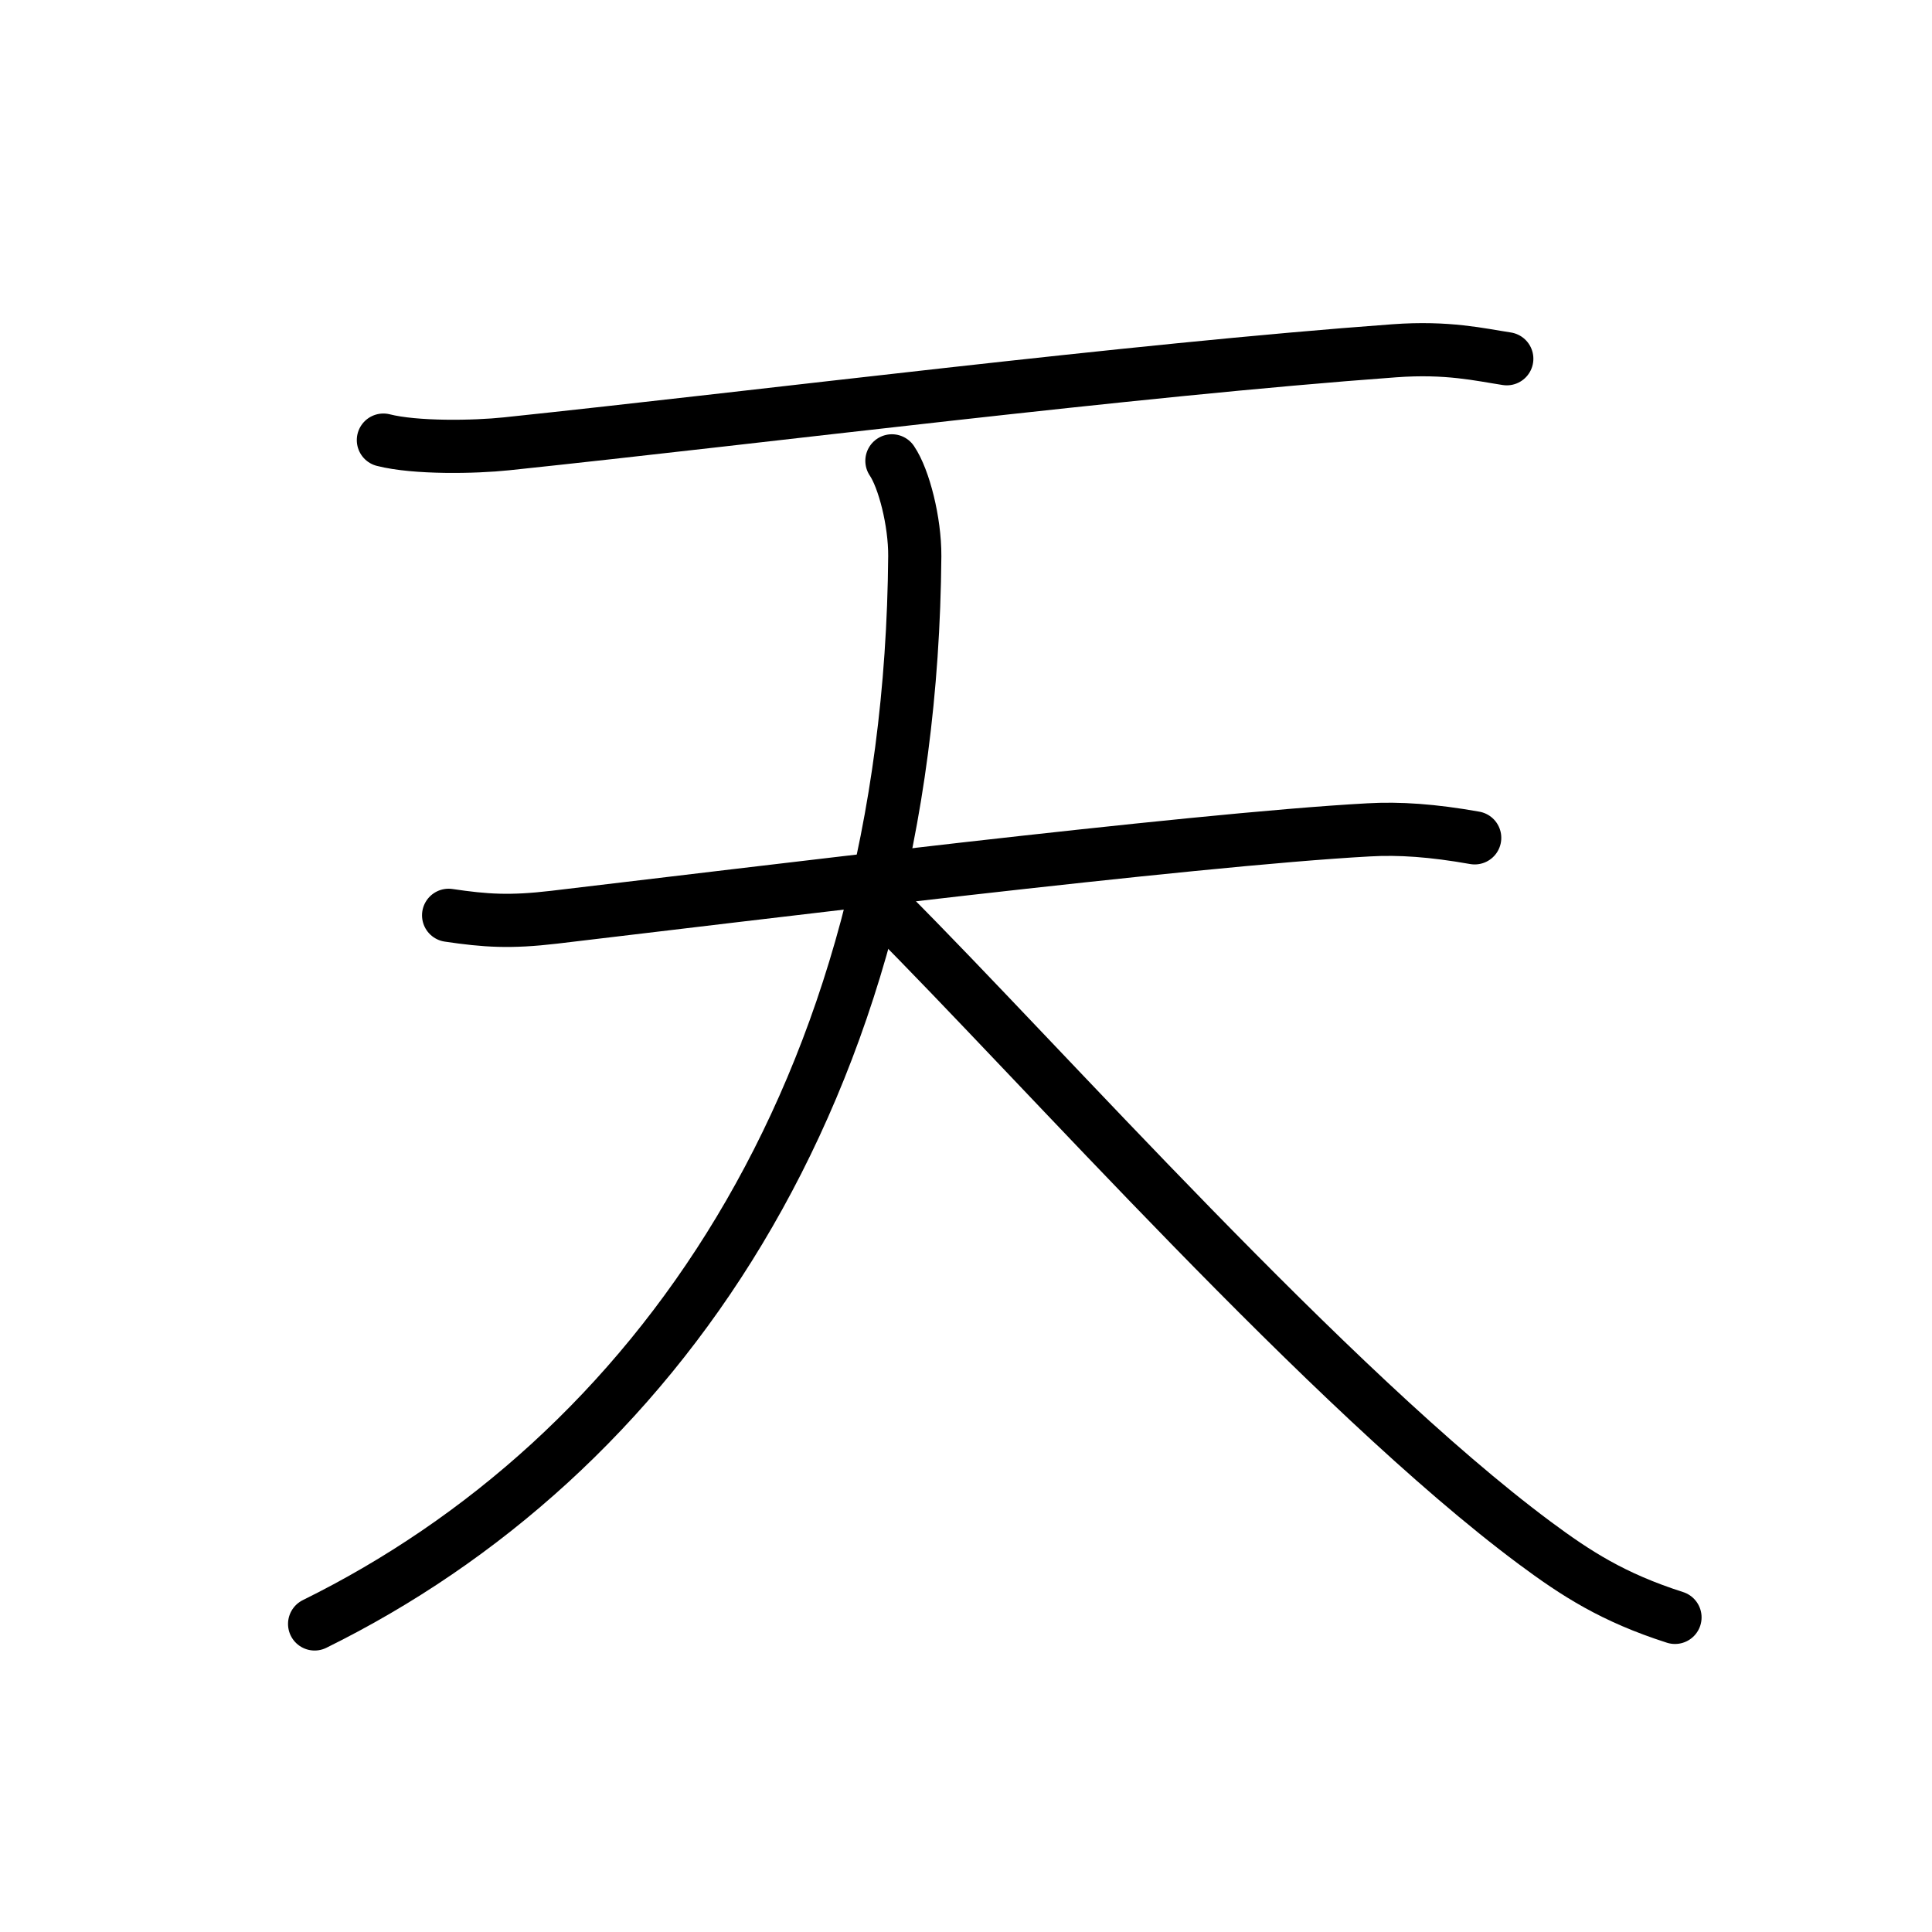 <?xml version="1.0" encoding="UTF-8"?>
<!--
AniKanjiVG is licensed by CC-BY-SA Paul C. Sommerhoff (https://bitbucket.org/sommerhoff/anikanjivg).
AniKanjiVG uses KanjiVG which is licensed by CC-BY-SA Ulrich Apel (http://kanjivg.tagaini.net).
See also http://creativecommons.org/licenses/by-sa/3.0/
-->
<svg xmlns:kvg='http://kanjivg.tagaini.net' xmlns='http://www.w3.org/2000/svg' width='109' height='109' viewBox='0 0 109 109' style='fill:none;stroke:#000000;stroke-width:3;stroke-linecap:round;stroke-linejoin:round;' id="kvg:kanji_05929"><g id="kvg:05929" kvg:element="天"><g id="kvg:05929-g1" kvg:element="一" kvg:radical="nelson"><path id="kvg:05929-s1" kvg:type="㇐" d="M21.63,24.83c1.81,0.46,5.14,0.4,6.94,0.21c14.55-1.53,35.18-4.16,50.1-5.25c3.01-0.22,4.83,0.22,6.34,0.45"><animate attributeName="d" begin="0.0s" dur="0.333s" from="M21.63,24.83C21.63,24.83,21.63,24.83,21.63,24.83" to="M21.63,24.83c1.81,0.46,5.14,0.4,6.94,0.21" />
<animate attributeName="d" begin="0.333s" dur="0.333s" from="M21.63,24.83c1.81,0.46,5.14,0.4,6.94,0.21c0,0,0,0,0,0,0" to="M21.63,24.83c1.81,0.46,5.14,0.4,6.94,0.21c14.55-1.53,35.18-4.16,50.1-5.25" />
<animate attributeName="d" begin="0.667s" dur="0.333s" from="M21.63,24.83c1.81,0.46,5.14,0.4,6.94,0.21c14.55-1.53,35.18-4.16,50.1-5.25c0,0,0,0,0,0,0" to="M21.63,24.83c1.81,0.46,5.14,0.4,6.94,0.21c14.55-1.53,35.18-4.16,50.1-5.25c3.01-0.22,4.83,0.22,6.34,0.45" />
</path>
</g>
<g id="kvg:05929-g2" kvg:element="大" kvg:radical="tradit"><path id="kvg:05929-s2" kvg:type="㇐" d="M25.31,51.64c2.09,0.31,3.47,0.4,5.94,0.11c10.62-1.25,35.88-4.38,45.96-4.93c1.74-0.1,3.62,0.03,5.99,0.45"><animate attributeName="d" begin="1.0s" dur="0.333s" from="M25.31,51.64C25.31,51.64,25.31,51.64,25.31,51.64" to="M25.31,51.64c2.09,0.31,3.47,0.4,5.94,0.11" />
<animate attributeName="d" begin="1.333s" dur="0.333s" from="M25.31,51.64c2.09,0.31,3.47,0.4,5.94,0.11c0,0,0,0,0,0,0" to="M25.31,51.64c2.09,0.31,3.47,0.4,5.94,0.11c10.62-1.25,35.88-4.38,45.96-4.93" />
<animate attributeName="d" begin="1.667s" dur="0.333s" from="M25.31,51.64c2.09,0.31,3.47,0.4,5.94,0.11c10.62-1.25,35.88-4.38,45.96-4.93c0,0,0,0,0,0,0" to="M25.31,51.64c2.09,0.31,3.47,0.4,5.94,0.11c10.62-1.25,35.88-4.38,45.96-4.93c1.74-0.1,3.62,0.03,5.99,0.45" />
<animate attributeName="d" begin="0s" dur="1.0s" from="M-100,-100" to="M-100,-100" />
</path>
<path id="kvg:05929-s3" kvg:type="㇒" d="M50.32,26c0.68,1,1.3,3.43,1.29,5.37c-0.24,30.51-14.86,50.88-33.86,60.25"><animate attributeName="d" begin="2.0s" dur="0.5s" from="M50.32,26C50.32,26,50.32,26,50.32,26" to="M50.32,26c0.68,1,1.3,3.43,1.29,5.37" />
<animate attributeName="d" begin="2.5s" dur="0.5s" from="M50.32,26c0.68,1,1.3,3.43,1.29,5.37c0,0,0,0,0,0,0" to="M50.32,26c0.68,1,1.3,3.43,1.29,5.37c-0.24,30.51-14.86,50.88-33.86,60.25" />
<animate attributeName="d" begin="0s" dur="2.0s" from="M-100,-100" to="M-100,-100" />
</path>
<path id="kvg:05929-s4" kvg:type="㇏" d="M50.1,51.39C58.71,60,75.07,78.48,86.59,87.05c2.33,1.73,4.41,3.08,7.91,4.2"><animate attributeName="d" begin="3.0s" dur="0.5s" from="M50.1,51.39C50.1,51.39,50.1,51.39,50.1,51.39" to="M50.1,51.39C58.71,60,75.07,78.48,86.59,87.05" />
<animate attributeName="d" begin="3.5s" dur="0.5s" from="M50.1,51.39C58.71,60,75.07,78.48,86.59,87.05c0,0,0,0,0,0,0" to="M50.1,51.39C58.71,60,75.07,78.48,86.59,87.05c2.33,1.73,4.41,3.08,7.91,4.2" />
<animate attributeName="d" begin="0s" dur="3.0s" from="M-100,-100" to="M-100,-100" />
</path>
</g>
</g>
</svg>